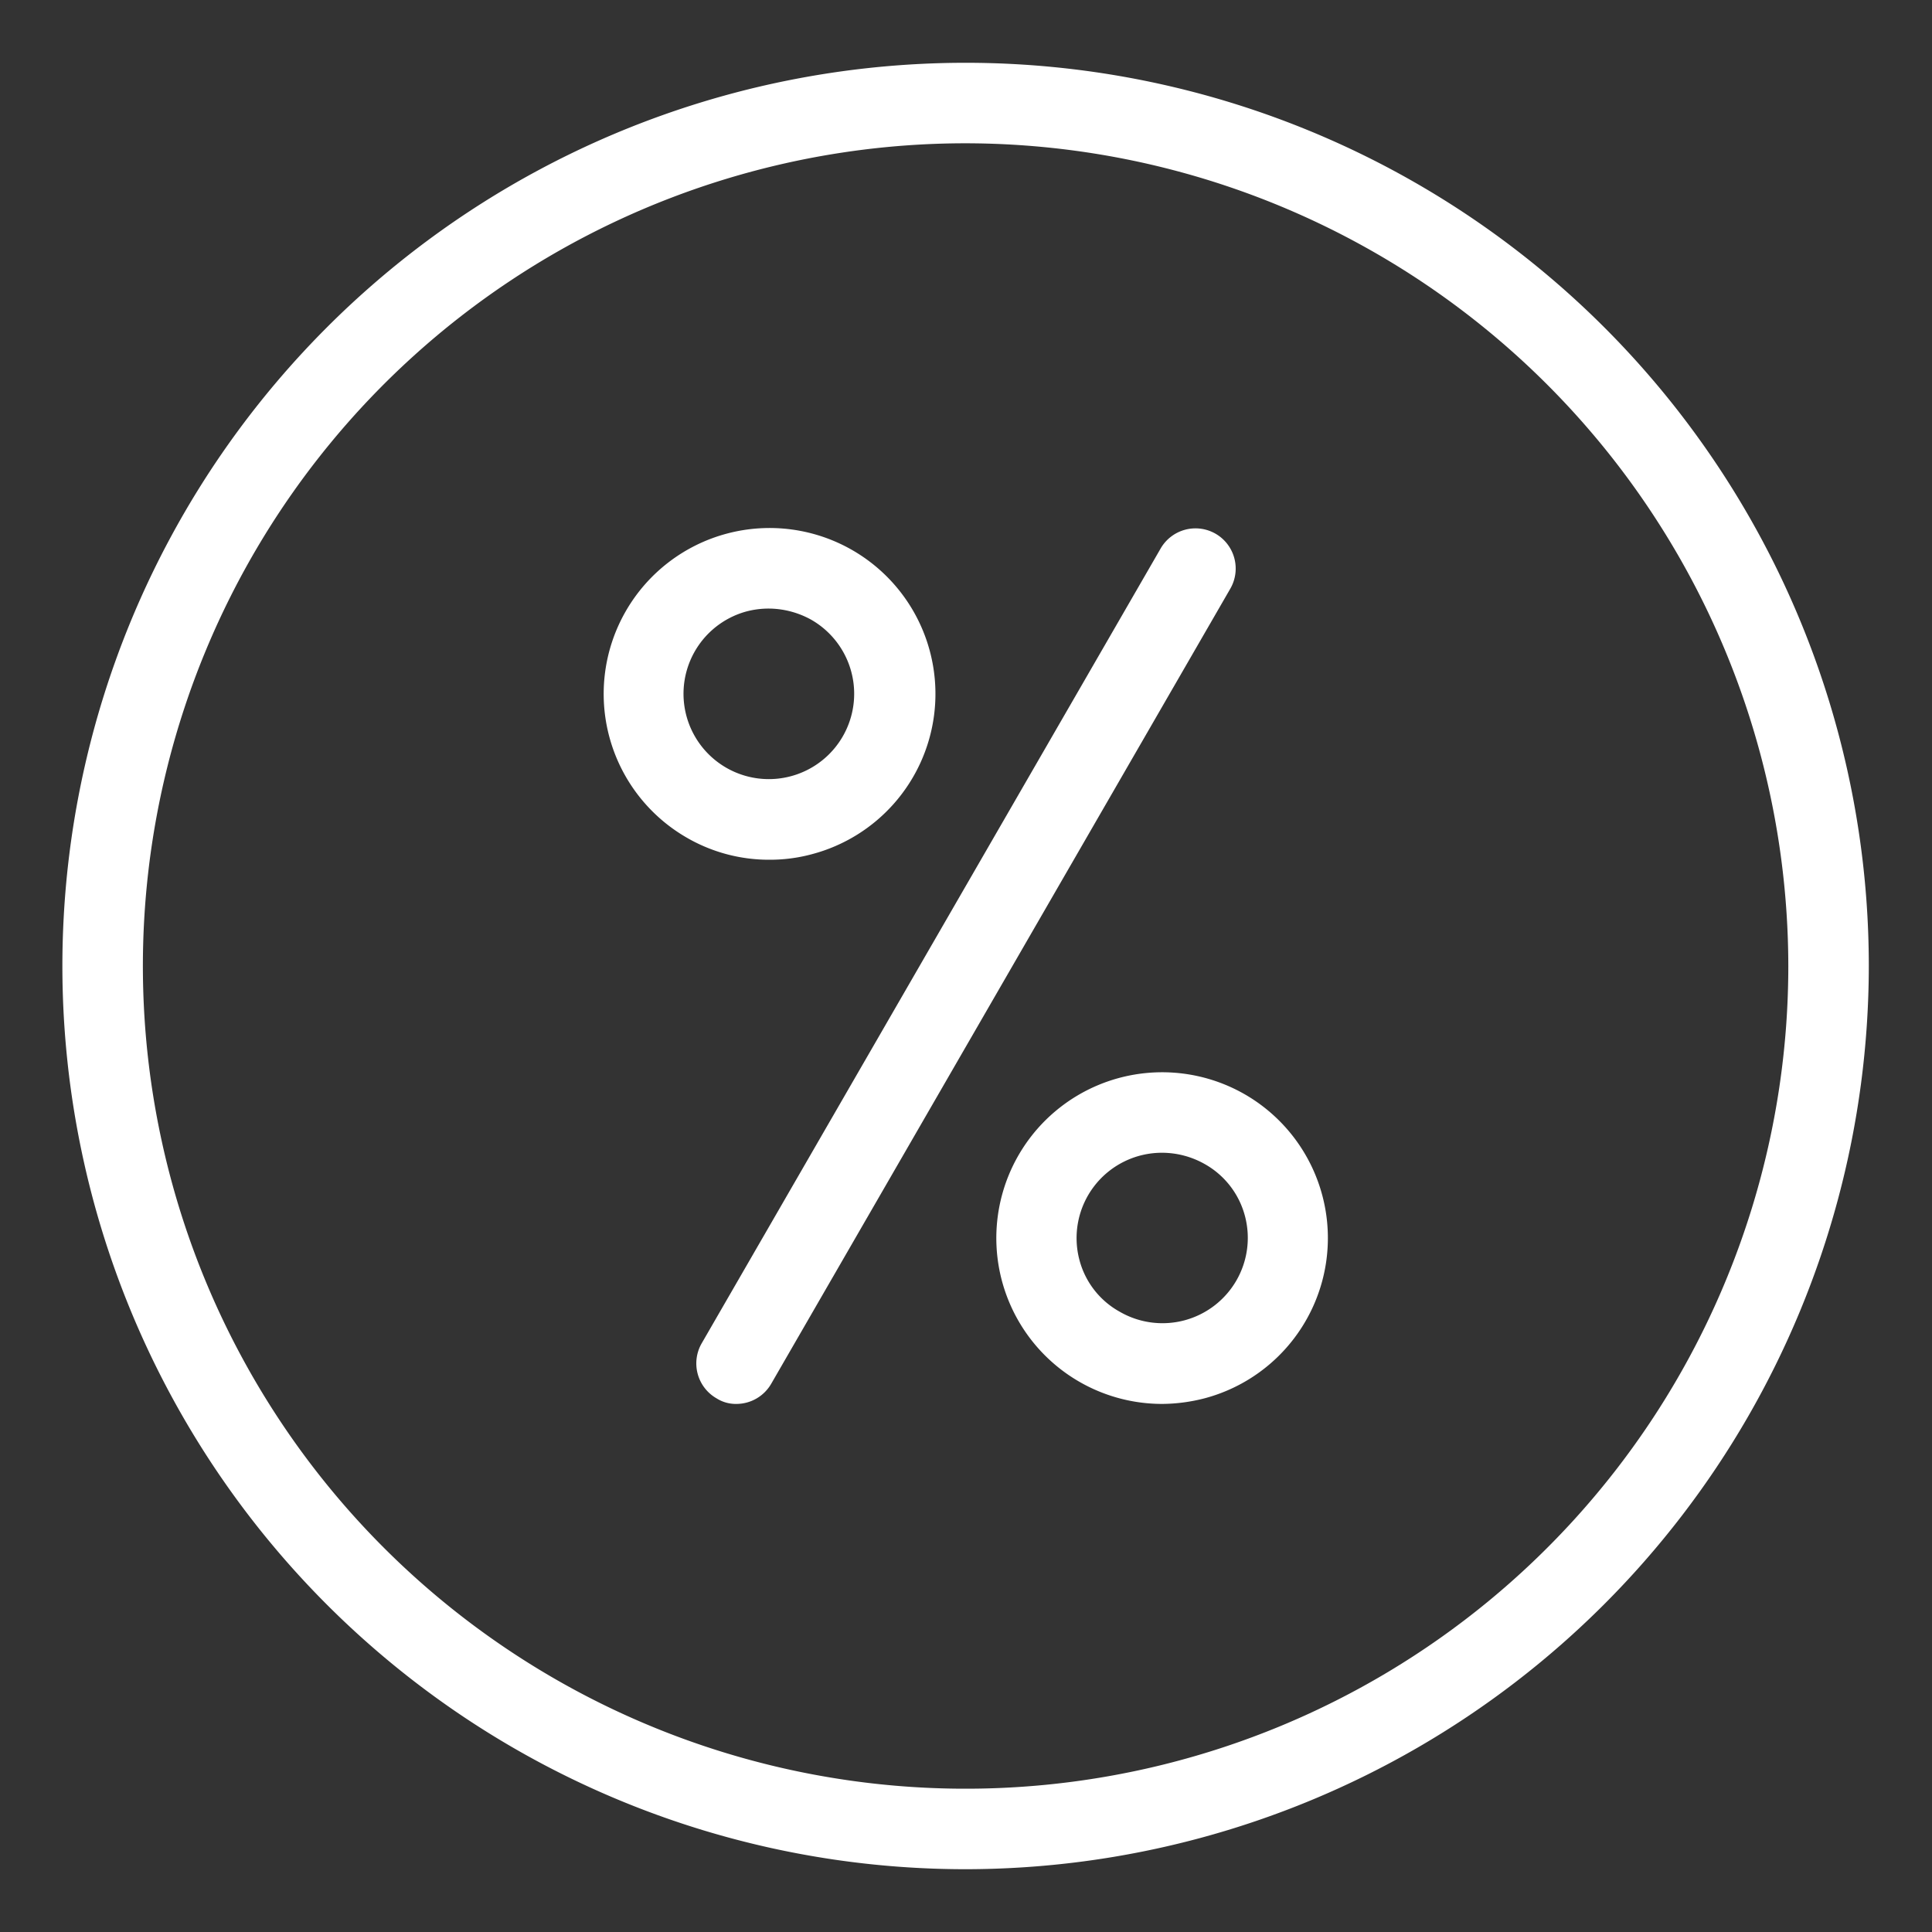 <svg fill="#fff" id="Layer_1" data-name="Layer 1" xmlns="http://www.w3.org/2000/svg" viewBox="0 0 48 48"><rect x="0" y="0" width="48" height="48" fill="#333333" stroke="none"/><title>6. Percent</title><path d="M24,46.44A22.44,22.44,0,1,1,46.43,24,22.46,22.46,0,0,1,24,46.44ZM24,3.56A20.44,20.44,0,1,0,44.43,24,20.46,20.46,0,0,0,24,3.56Z"/><path d="M19.11,21.36a4.07,4.07,0,0,1-2.05-.55,4.12,4.12,0,0,1,4.12-7.14h0a4.12,4.12,0,0,1-1,7.55A4,4,0,0,1,19.11,21.36Zm0-6.24a2.15,2.15,0,0,0-.56.07,2.12,2.12,0,1,0,1.61.21A2.2,2.2,0,0,0,19.13,15.12Z"/><path d="M18.29,34.88a.89.89,0,0,1-.49-.14,1,1,0,0,1-.37-1.36L28.84,13.62a1,1,0,0,1,1.36-.36,1,1,0,0,1,.37,1.36L19.16,34.38A1,1,0,0,1,18.29,34.88Z"/><path d="M28.87,34.88a4.12,4.12,0,1,1,2.06-7.69h0a4.12,4.12,0,0,1-1,7.55A4.3,4.3,0,0,1,28.87,34.88Zm0-6.24a2.12,2.12,0,0,0-2.05,2.67,2.07,2.07,0,0,0,1,1.28,2.12,2.12,0,0,0,3.11-2.38,2.09,2.09,0,0,0-1-1.29h0A2.16,2.16,0,0,0,28.88,28.64Z"/></svg>